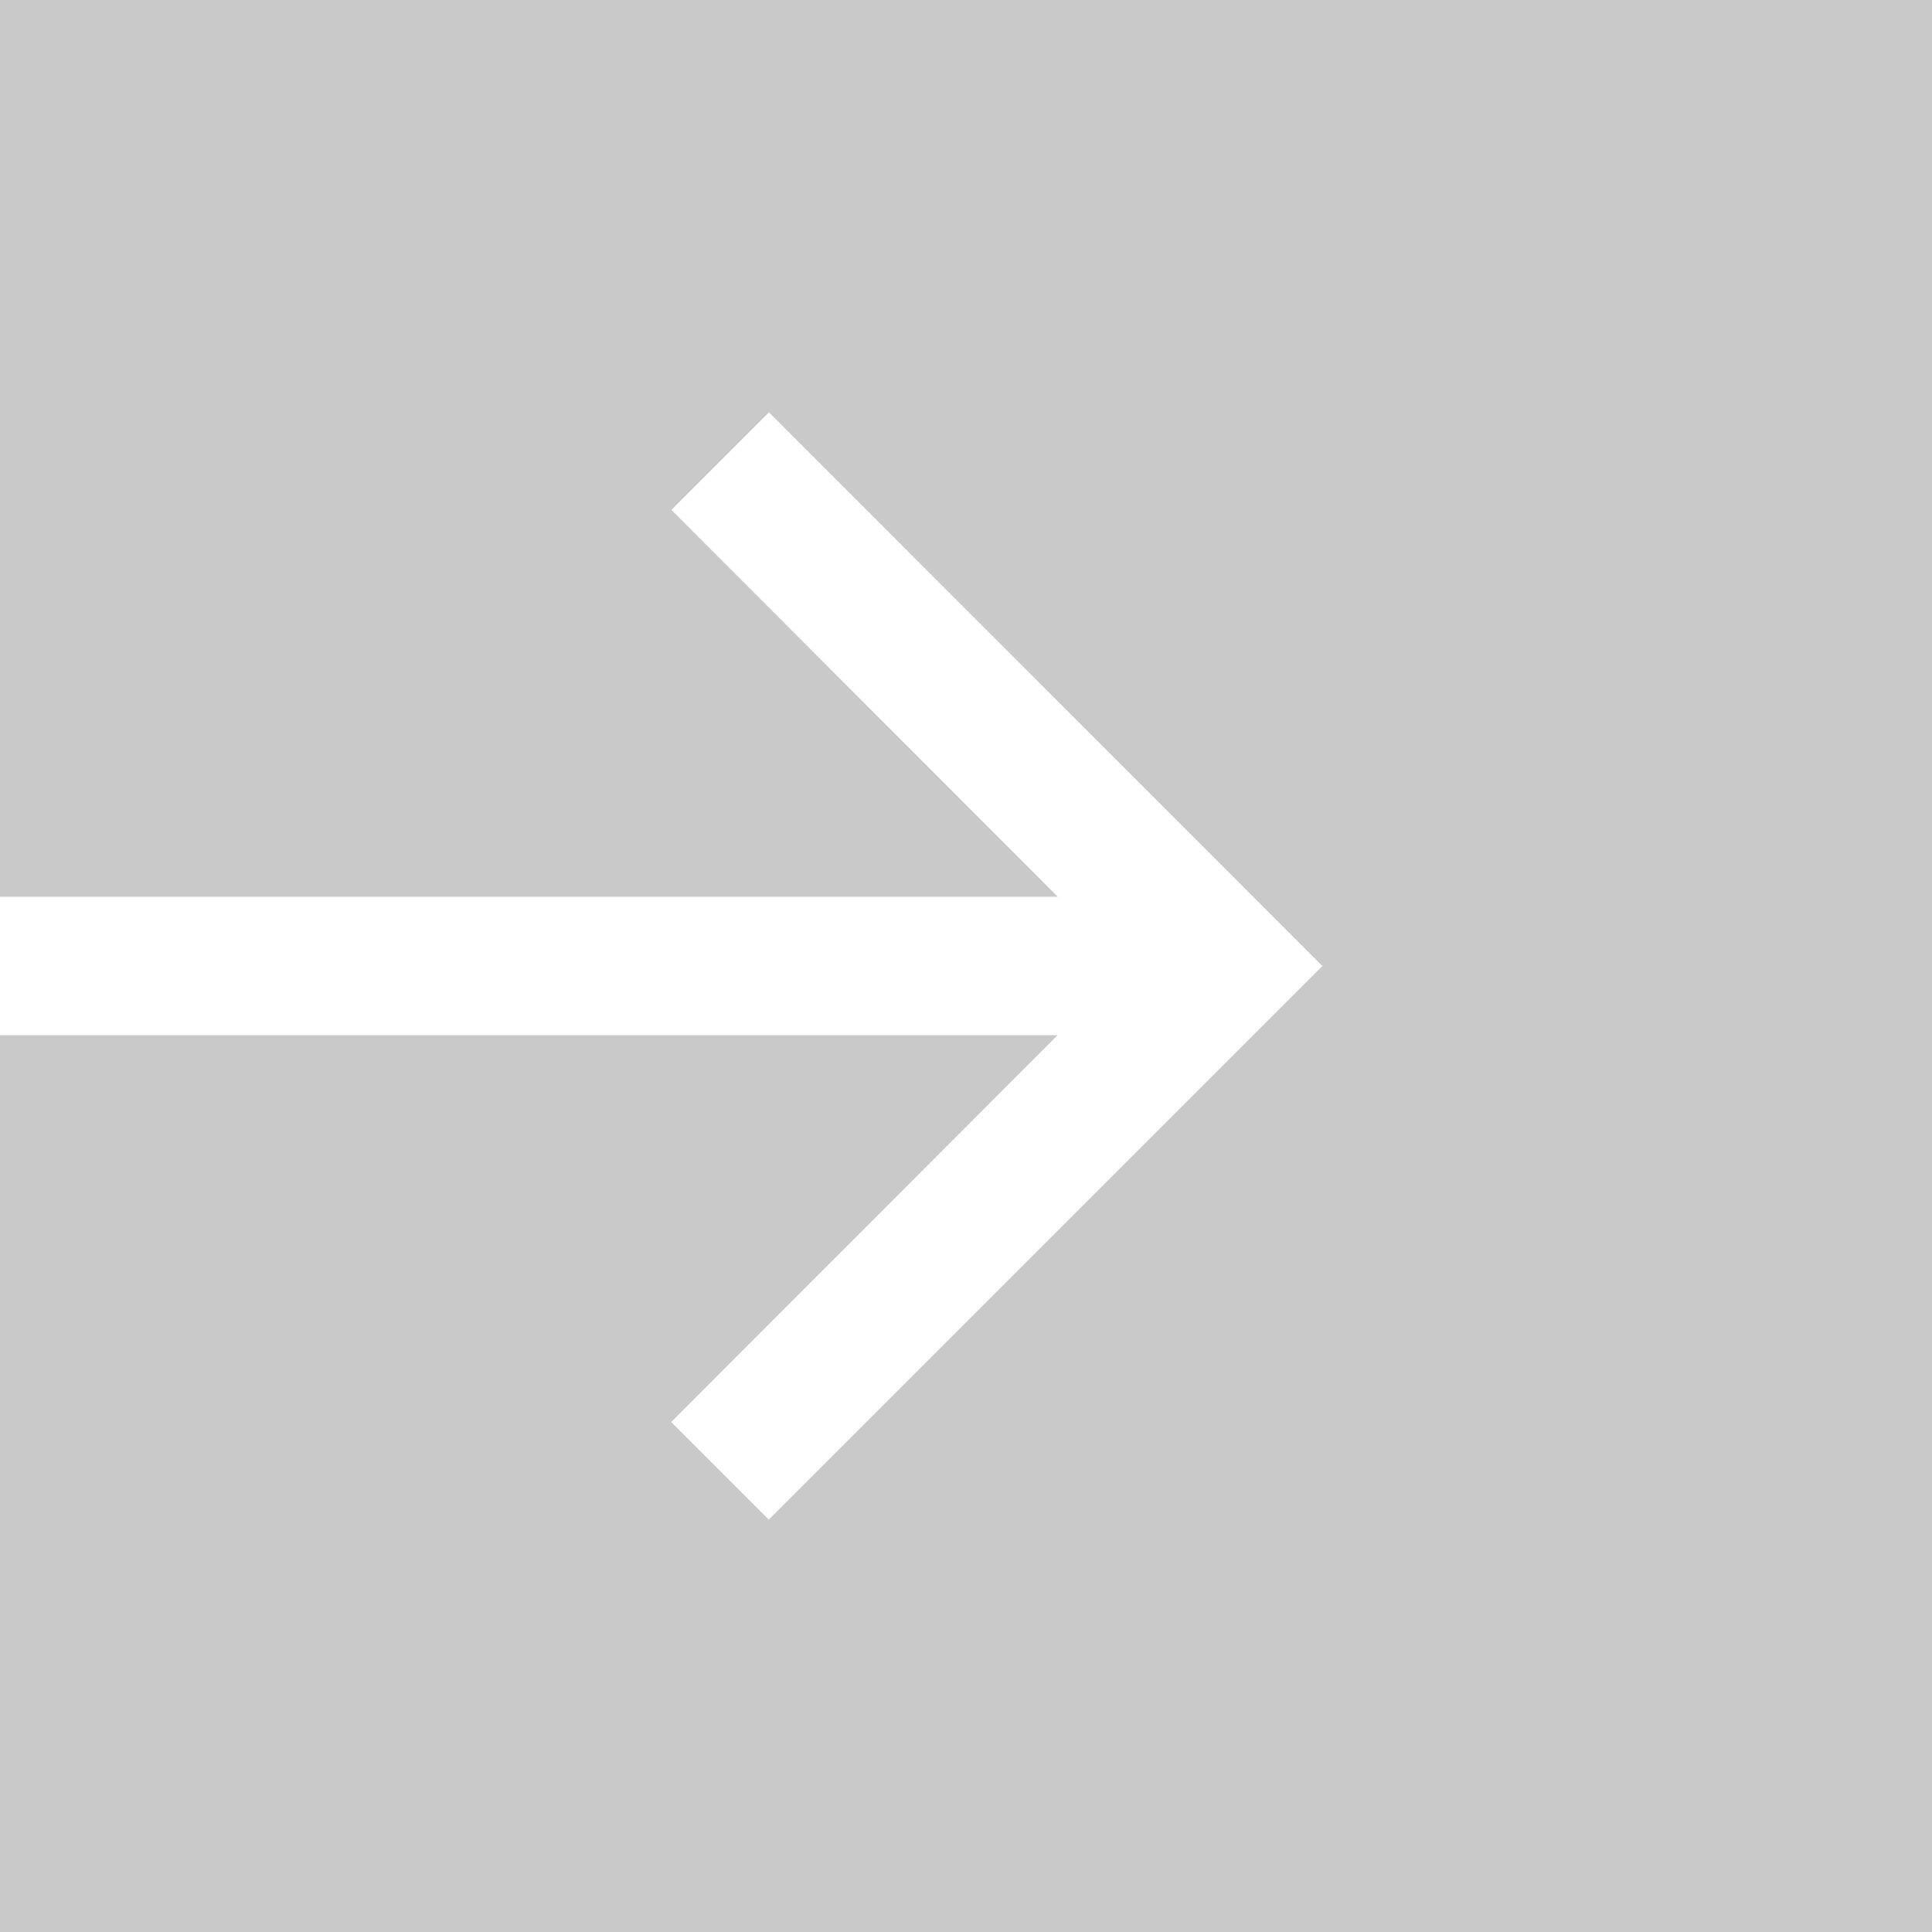 <svg height="34" viewBox="0 0 34 34" width="34" xmlns="http://www.w3.org/2000/svg"><path d="m0 0h34v34h-34z" fill="#c9c9c9"/><path d="m15.743 6-1.717 1.717 6.8 6.808h-18.616v2.436h18.612l-6.8 6.808 1.717 1.717 9.743-9.743z" fill="#fff" transform="translate(-2.21 1.257)"/></svg>